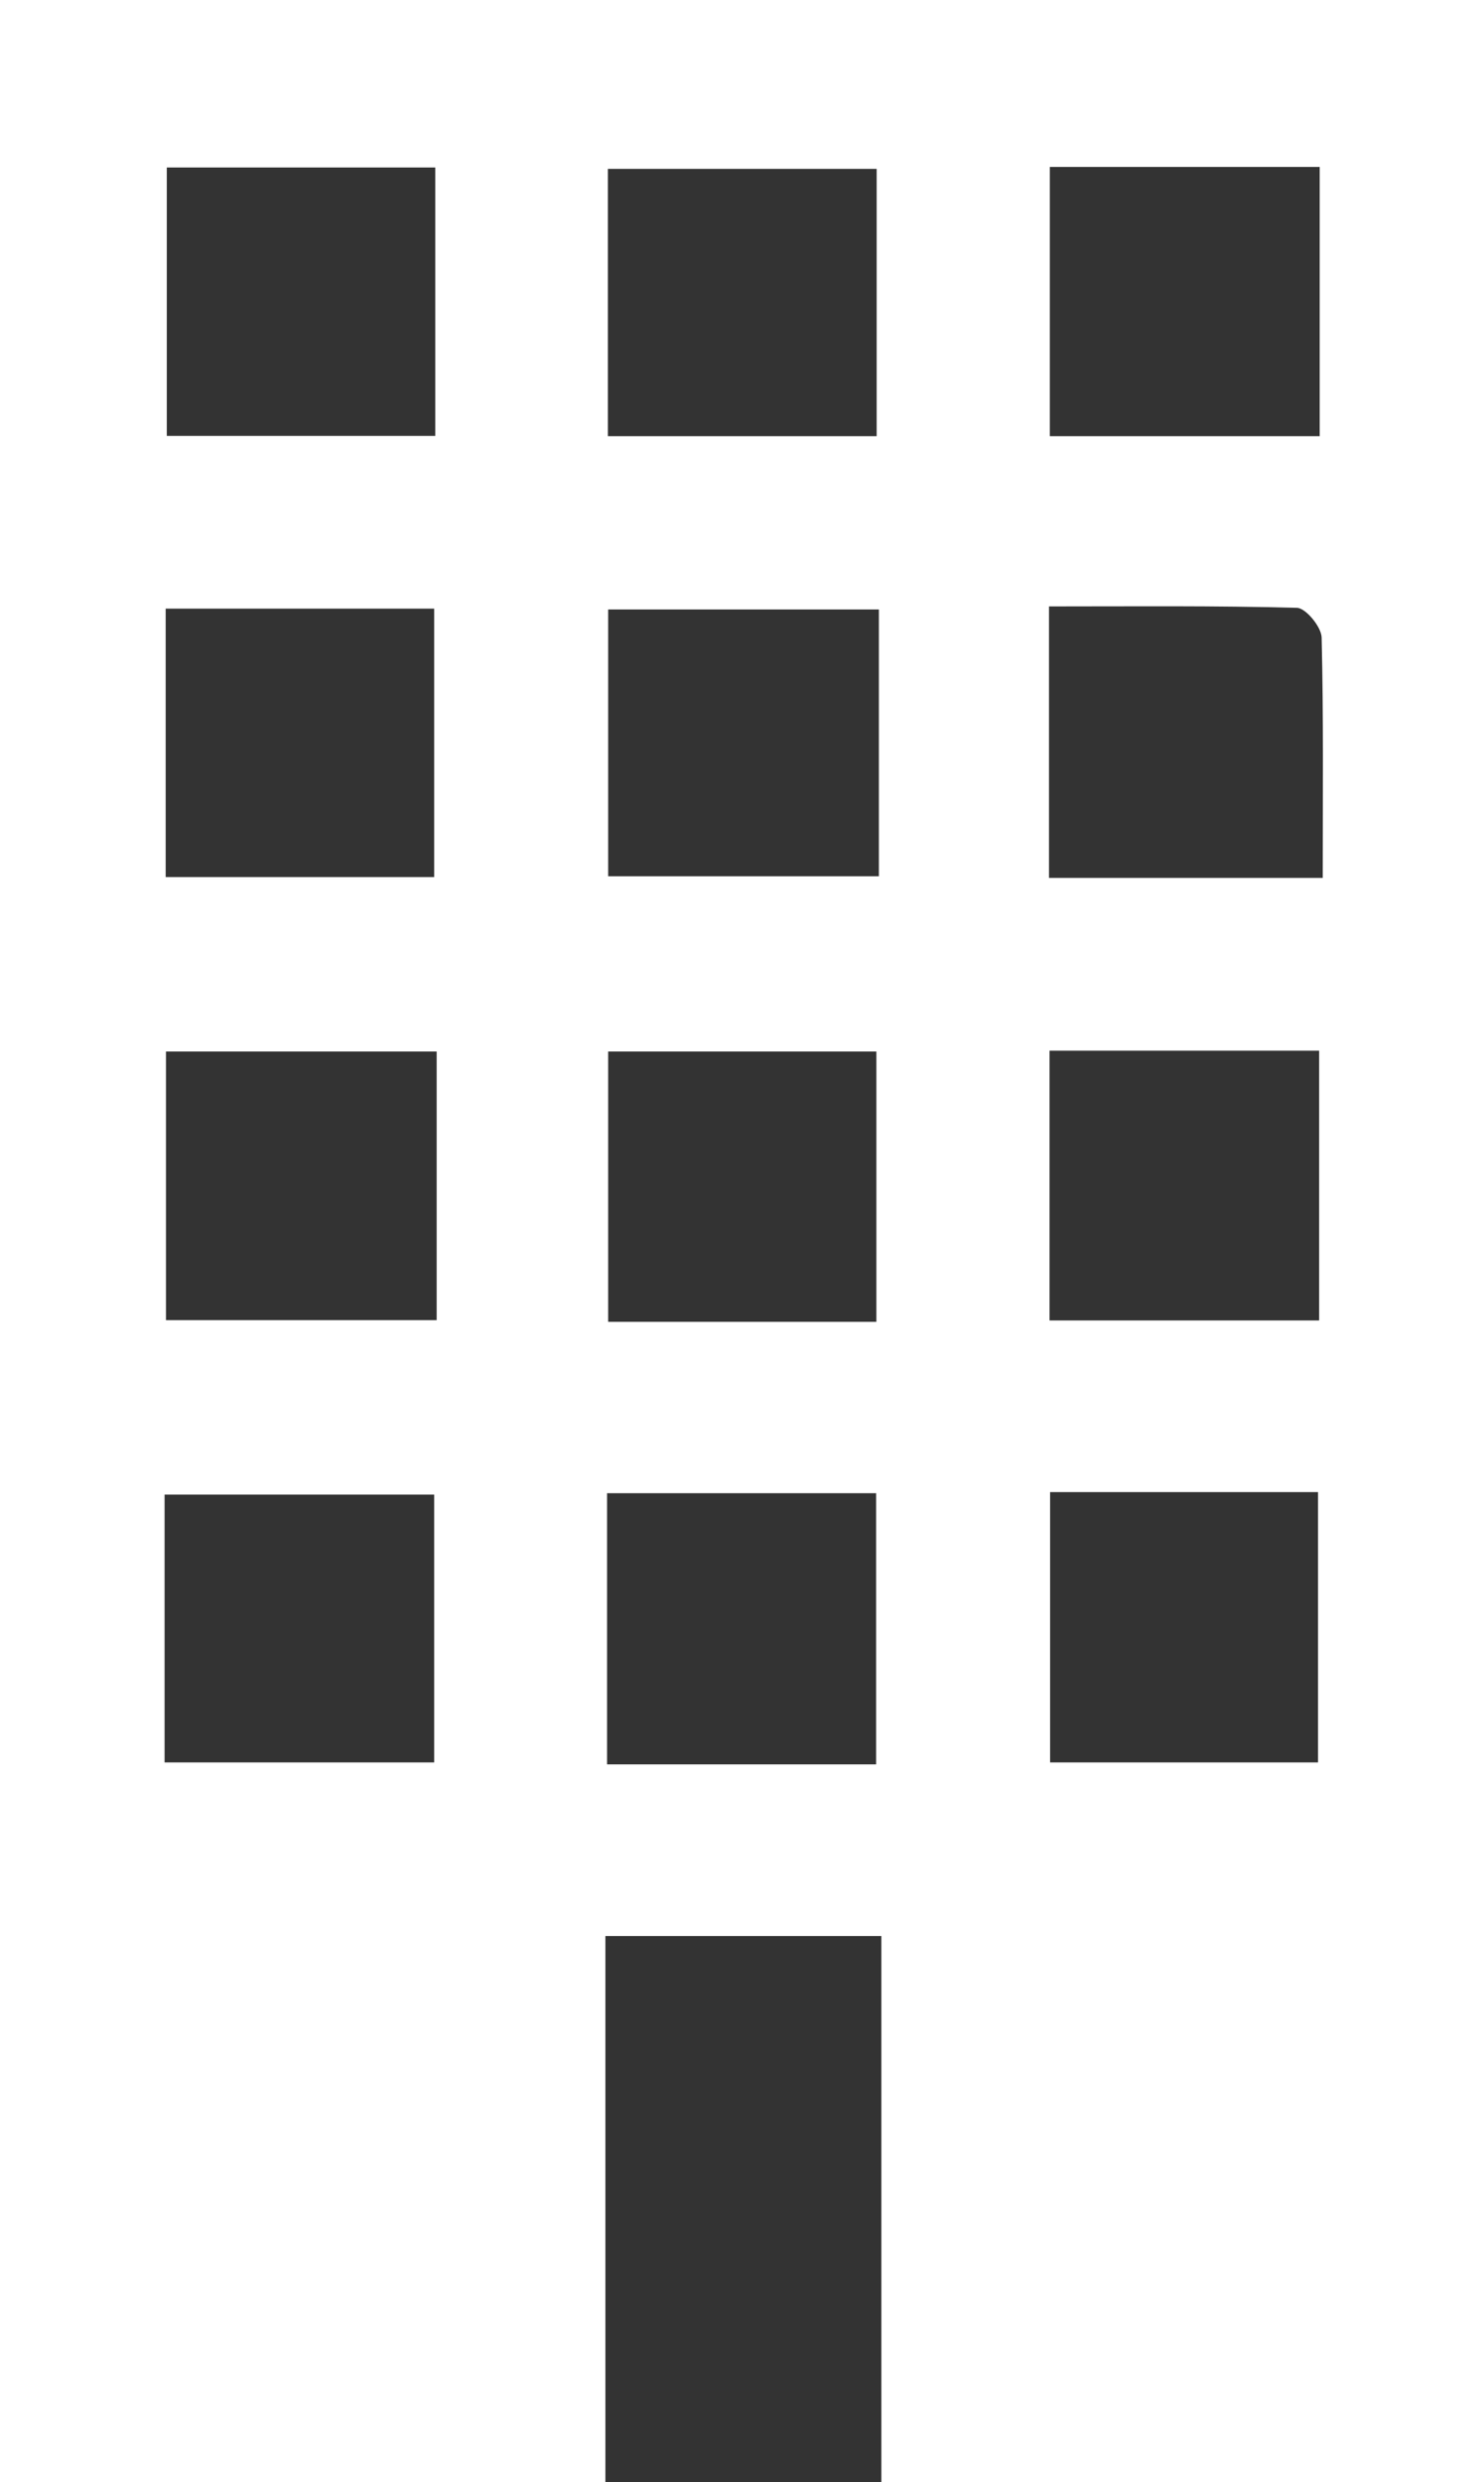 <?xml version="1.0" encoding="UTF-8"?><svg id="Ebene_2" xmlns="http://www.w3.org/2000/svg" viewBox="0 0 53.56 89.52"><rect x="0" y="0" width="53.56" height="89.52" fill="#333333" stroke="none"/><defs><style>.cls-1{fill:#fff;}</style></defs><g id="Ebene_1-2"><path class="cls-1" d="M53.56,89.52H31.81v-19.7h-9.96v19.69H0V0H53.56V89.52ZM5.94,63.56H15.67v-9.66H5.94v9.66Zm25.68,.07v-9.78h-9.71v9.78h9.71Zm6.28-9.82v9.75h9.67v-9.75h-9.67Zm-22.14-15.89H5.99v9.69H15.76v-9.69Zm15.87,9.75v-9.75h-9.68v9.75h9.68Zm15.98-.05v-9.73h-9.73v9.73h9.73ZM15.71,15.72V6.04H6.02V15.72H15.71Zm15.93,0V6.09h-9.7V15.73h9.7Zm15.99,0V6.02h-9.74V15.73h9.74ZM5.98,21.95v9.68H15.67v-9.68H5.98Zm25.74,.03h-9.77v9.62h9.77v-9.62Zm16.02,9.68c0-2.97,.03-5.82-.04-8.67-.01-.38-.57-1.06-.89-1.07-2.97-.08-5.95-.05-8.95-.05v9.79h9.88Z"/></g></svg>